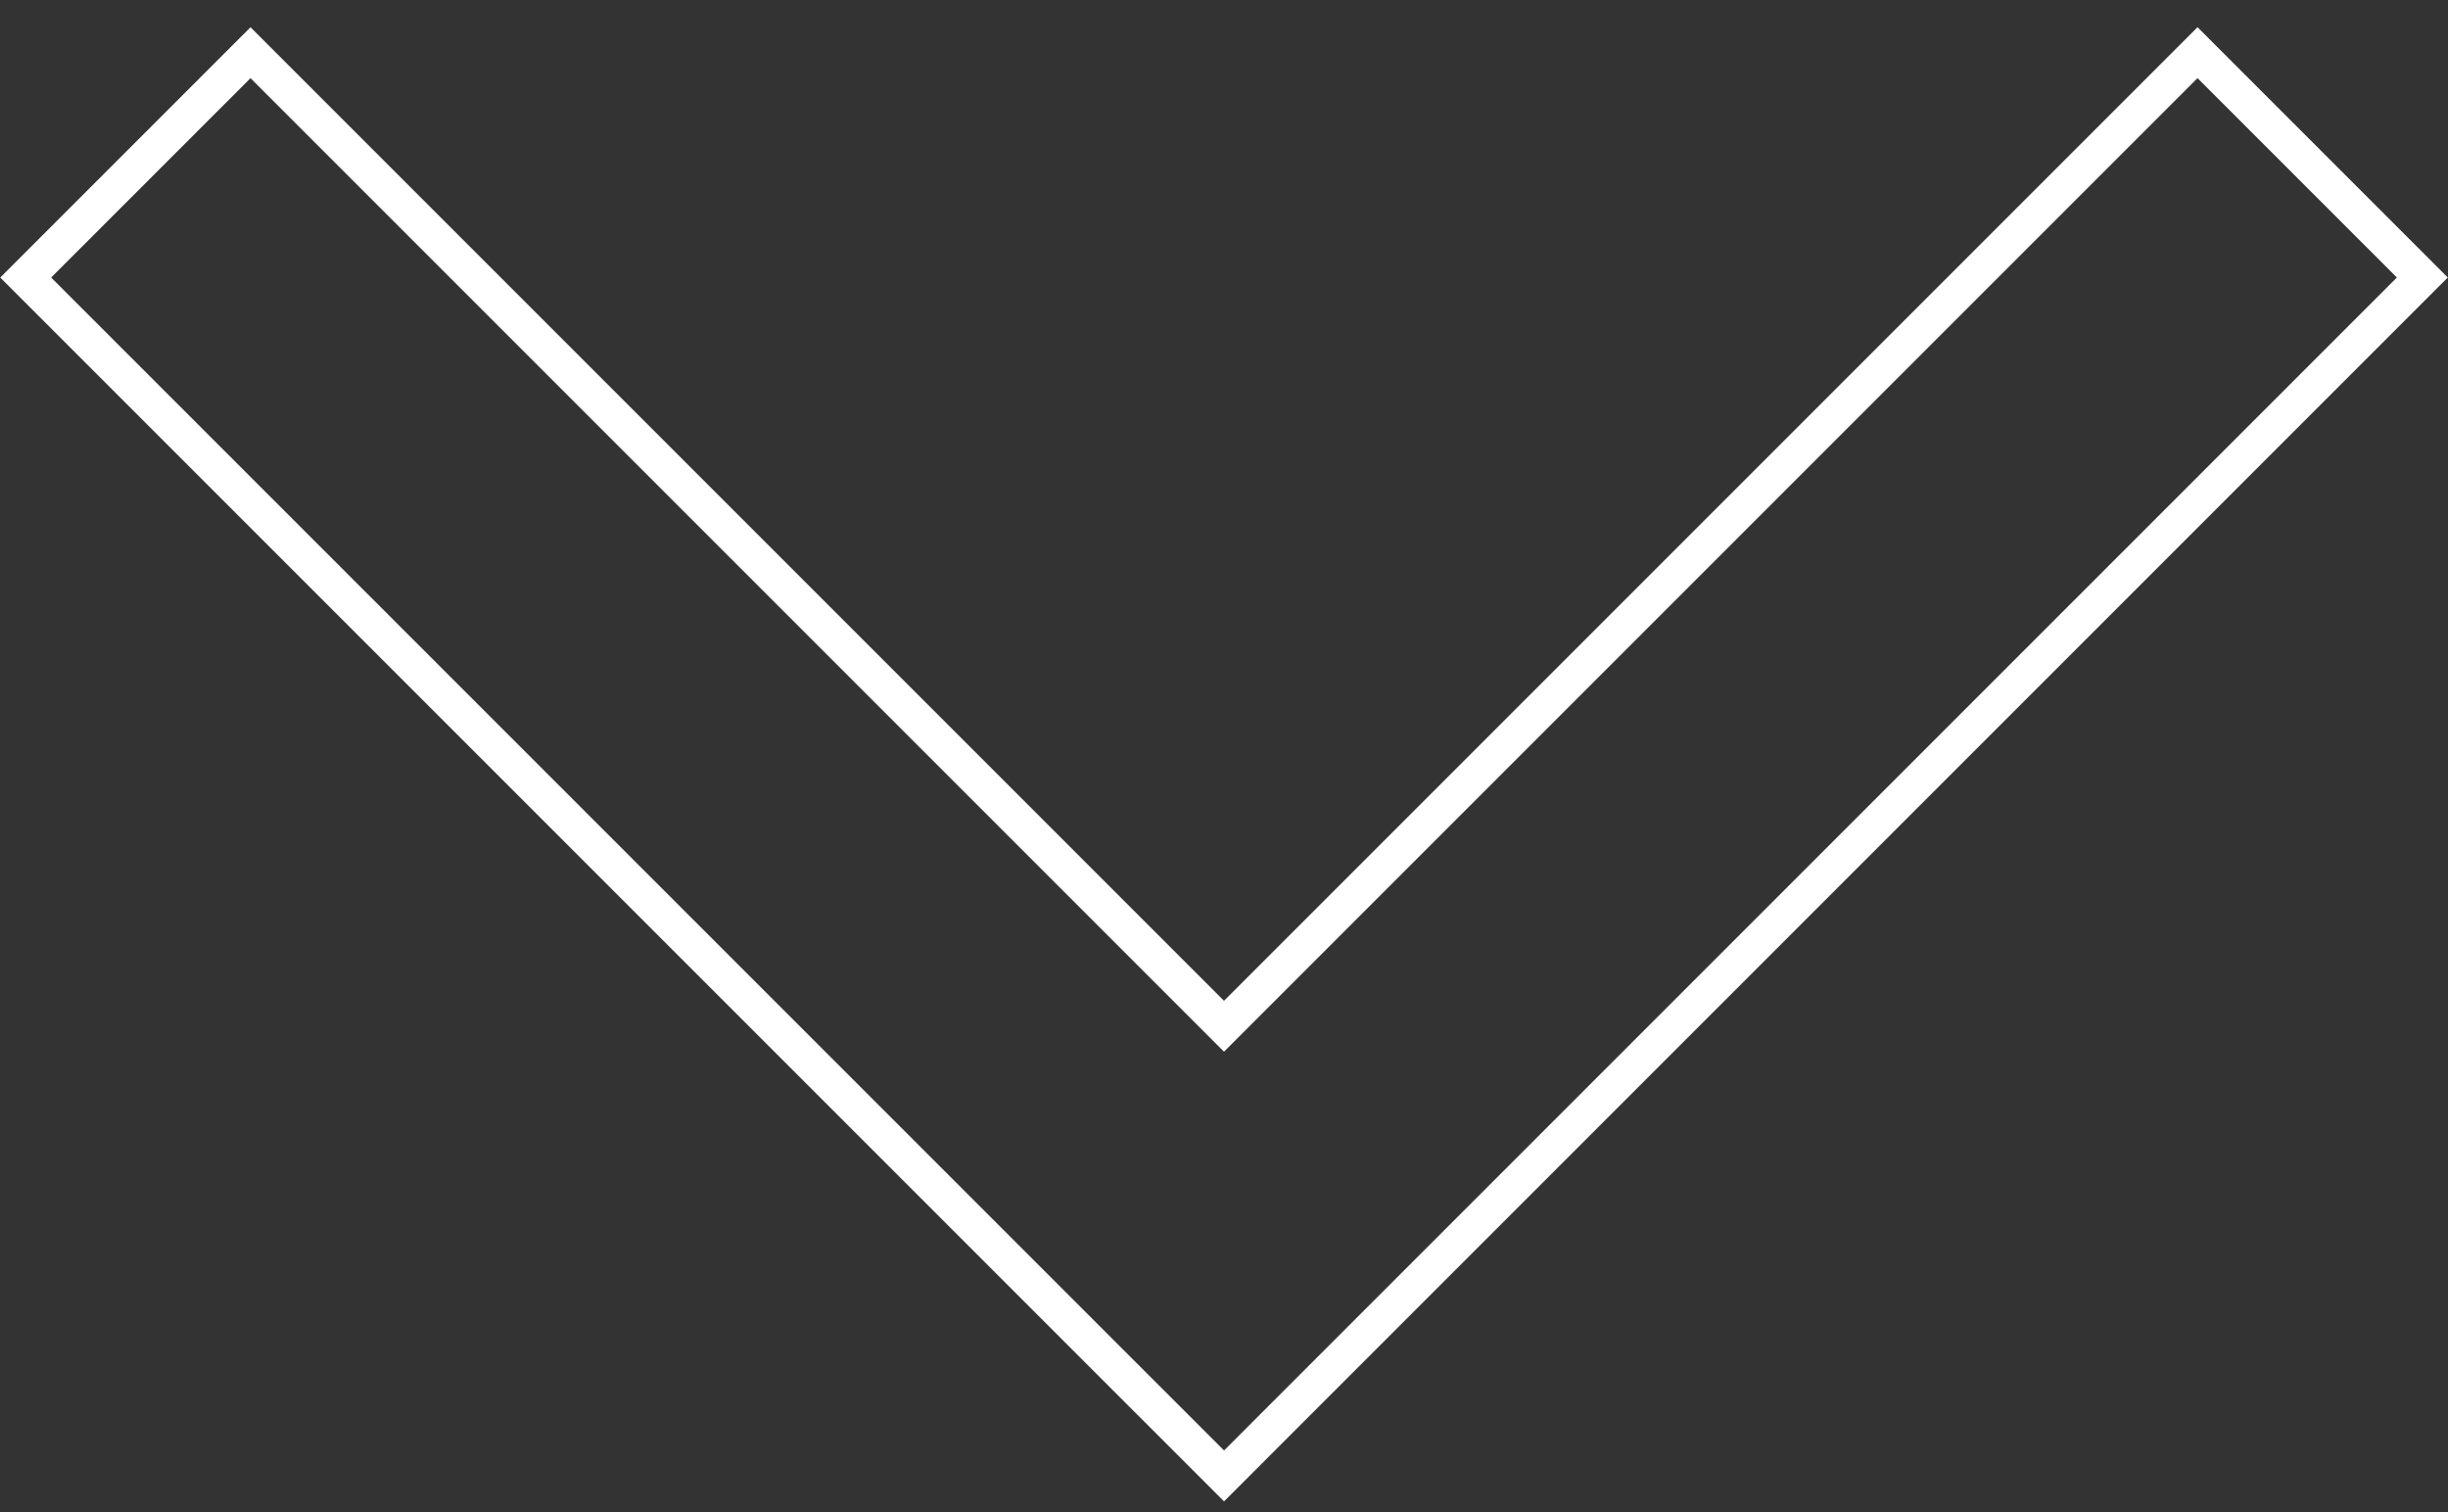 <svg width="68" height="42" viewBox="0 0 68 42" fill="none" xmlns="http://www.w3.org/2000/svg">
<rect x="0" y="0" width="68" height="42" fill="#333333" stroke="none"/>
<path d="M0.714 7.709L6.959 1.464L34 28.505L61.042 1.463L67.287 7.708L34.001 40.995L0.714 7.709Z" stroke="white"/>
</svg>
